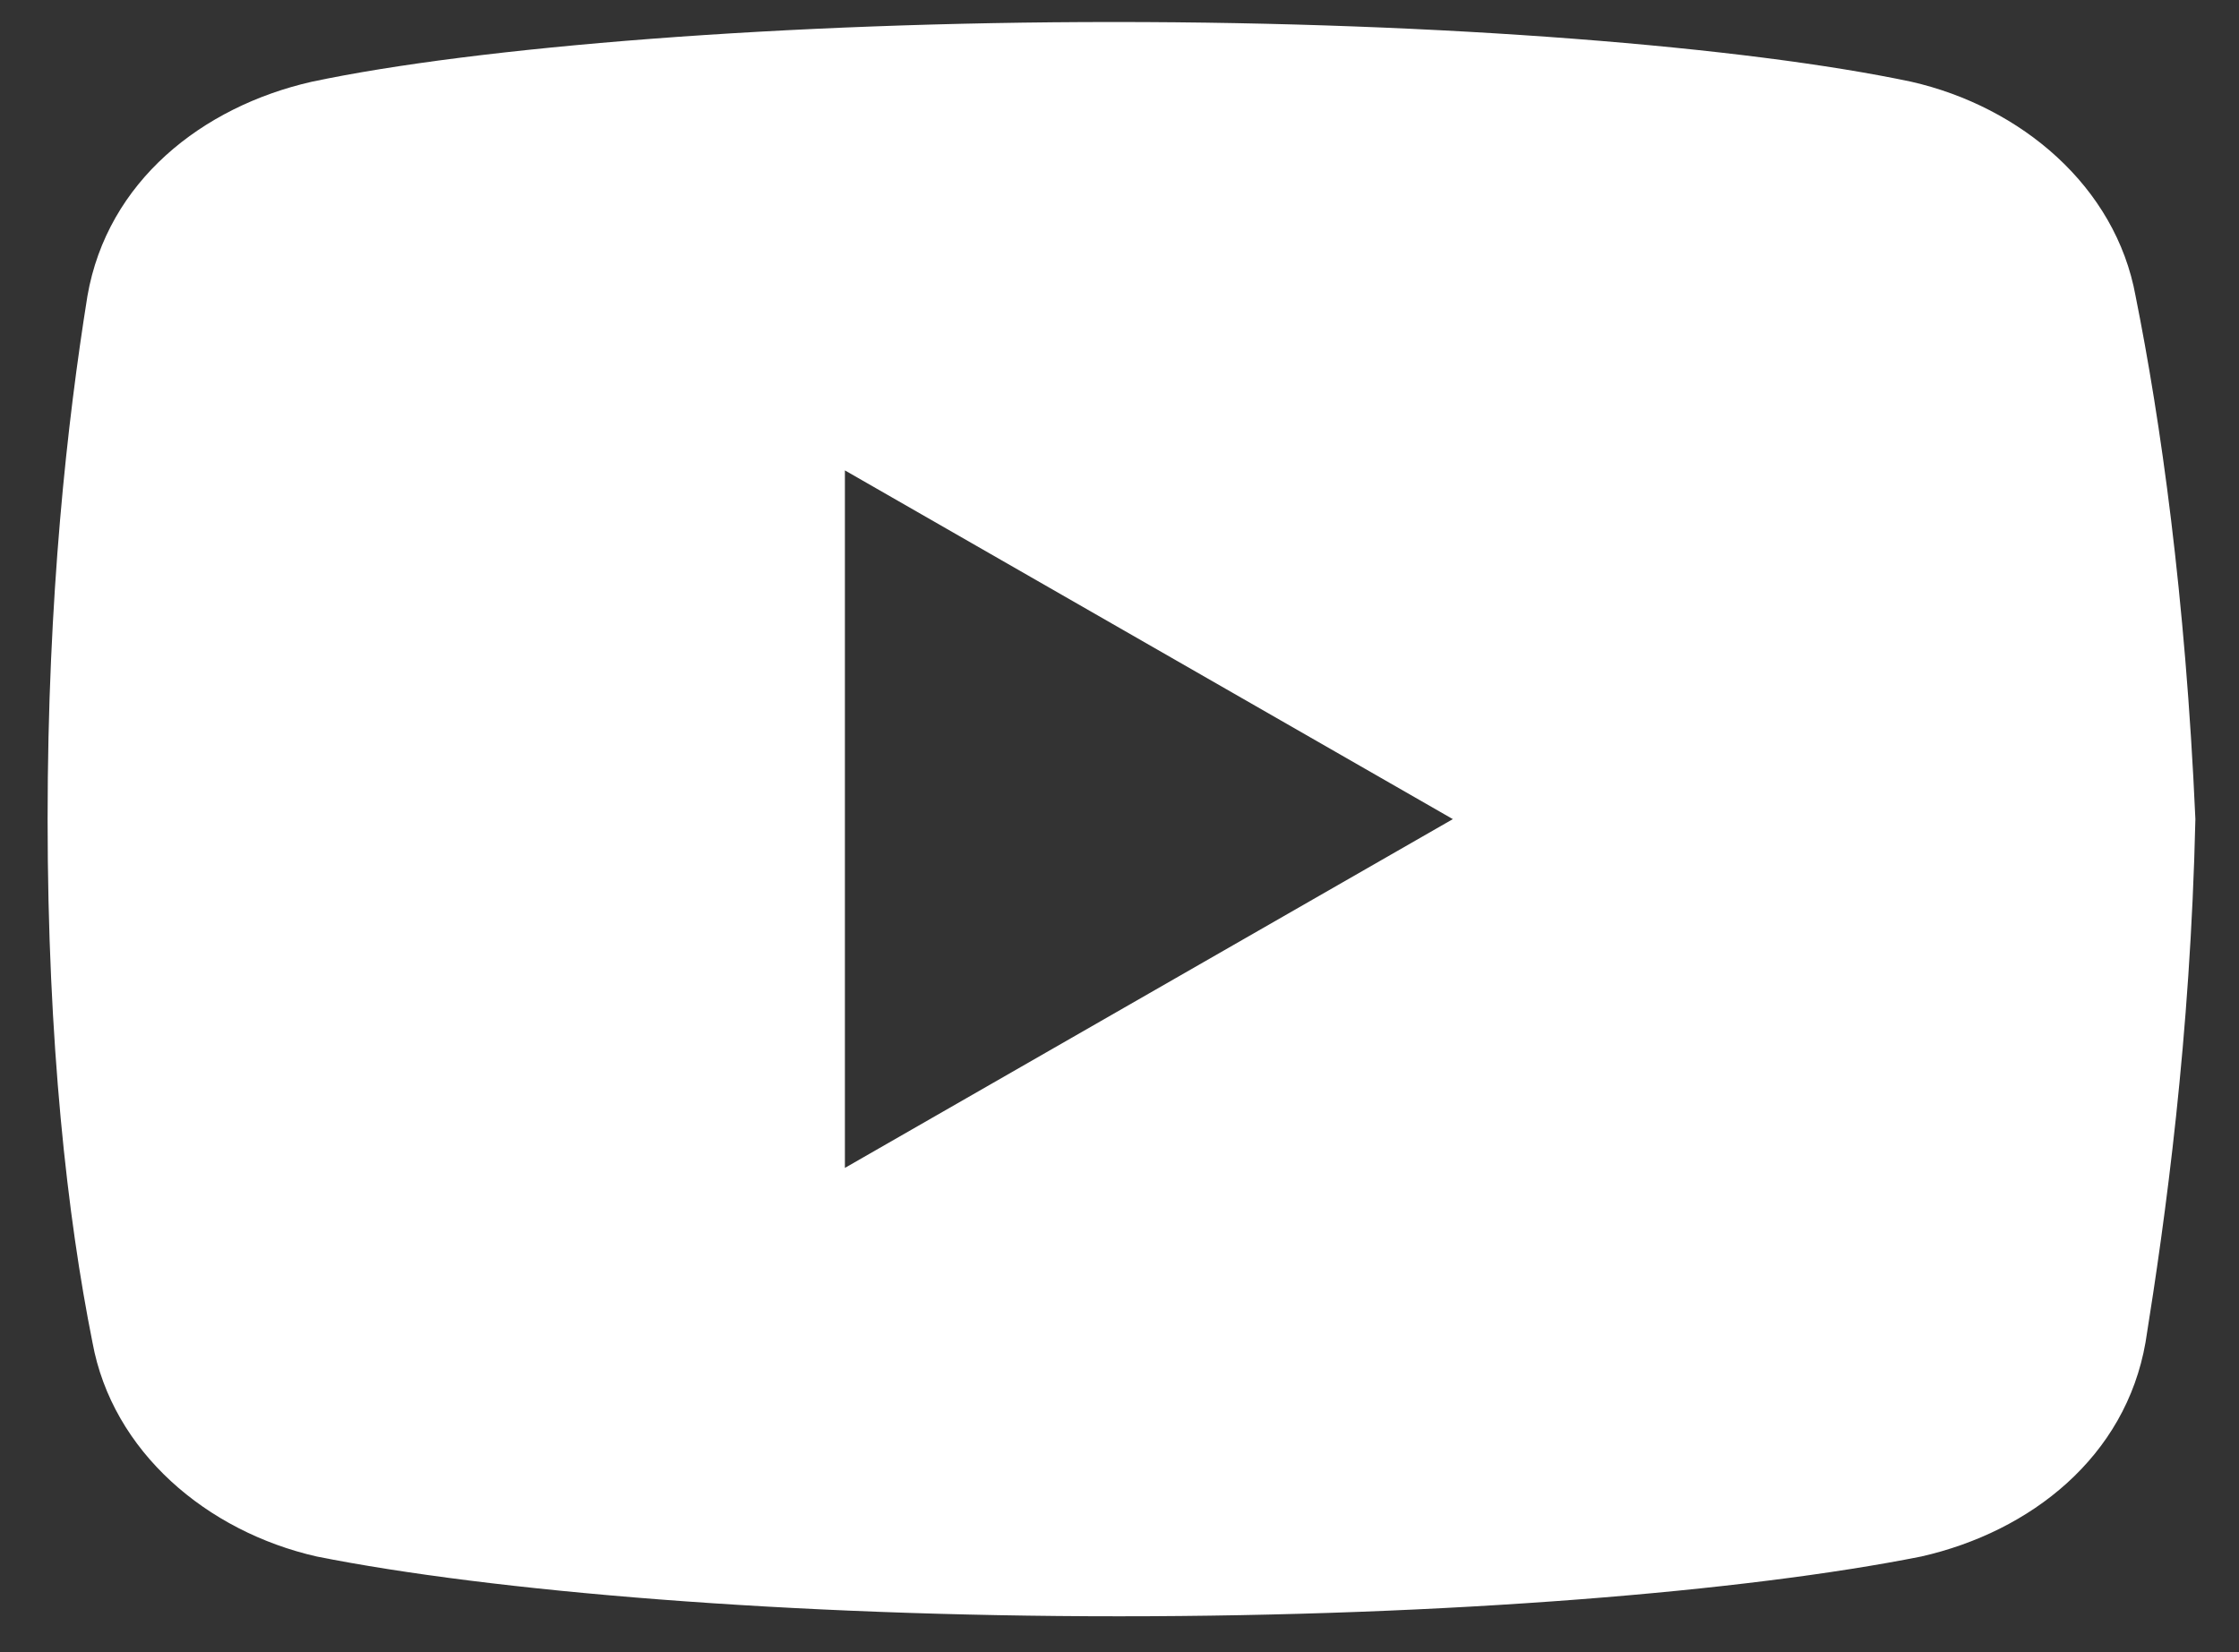<svg width="42" height="31" viewBox="0 0 42 31" fill="none" xmlns="http://www.w3.org/2000/svg">
<rect x="0" y="0" width="42" height="31" fill="#333333" stroke="none"/>
<path d="M15.849 21.913V8.826L27.253 15.369L15.849 21.913ZM40.06 5.554C39.686 3.497 37.91 2.002 35.854 1.534C32.769 0.88 27.067 0.413 20.897 0.413C14.727 0.413 8.932 0.88 5.847 1.534C3.79 2.002 2.014 3.404 1.64 5.554C1.266 7.891 0.893 11.163 0.893 15.369C0.893 19.576 1.266 22.848 1.734 25.184C2.108 27.241 3.884 28.737 5.94 29.204C9.212 29.858 14.821 30.326 20.991 30.326C27.16 30.326 32.769 29.858 36.041 29.204C38.097 28.737 39.873 27.334 40.247 25.184C40.621 22.848 41.088 19.482 41.182 15.369C40.995 11.163 40.528 7.891 40.06 5.554Z" fill="white"/>
</svg>
